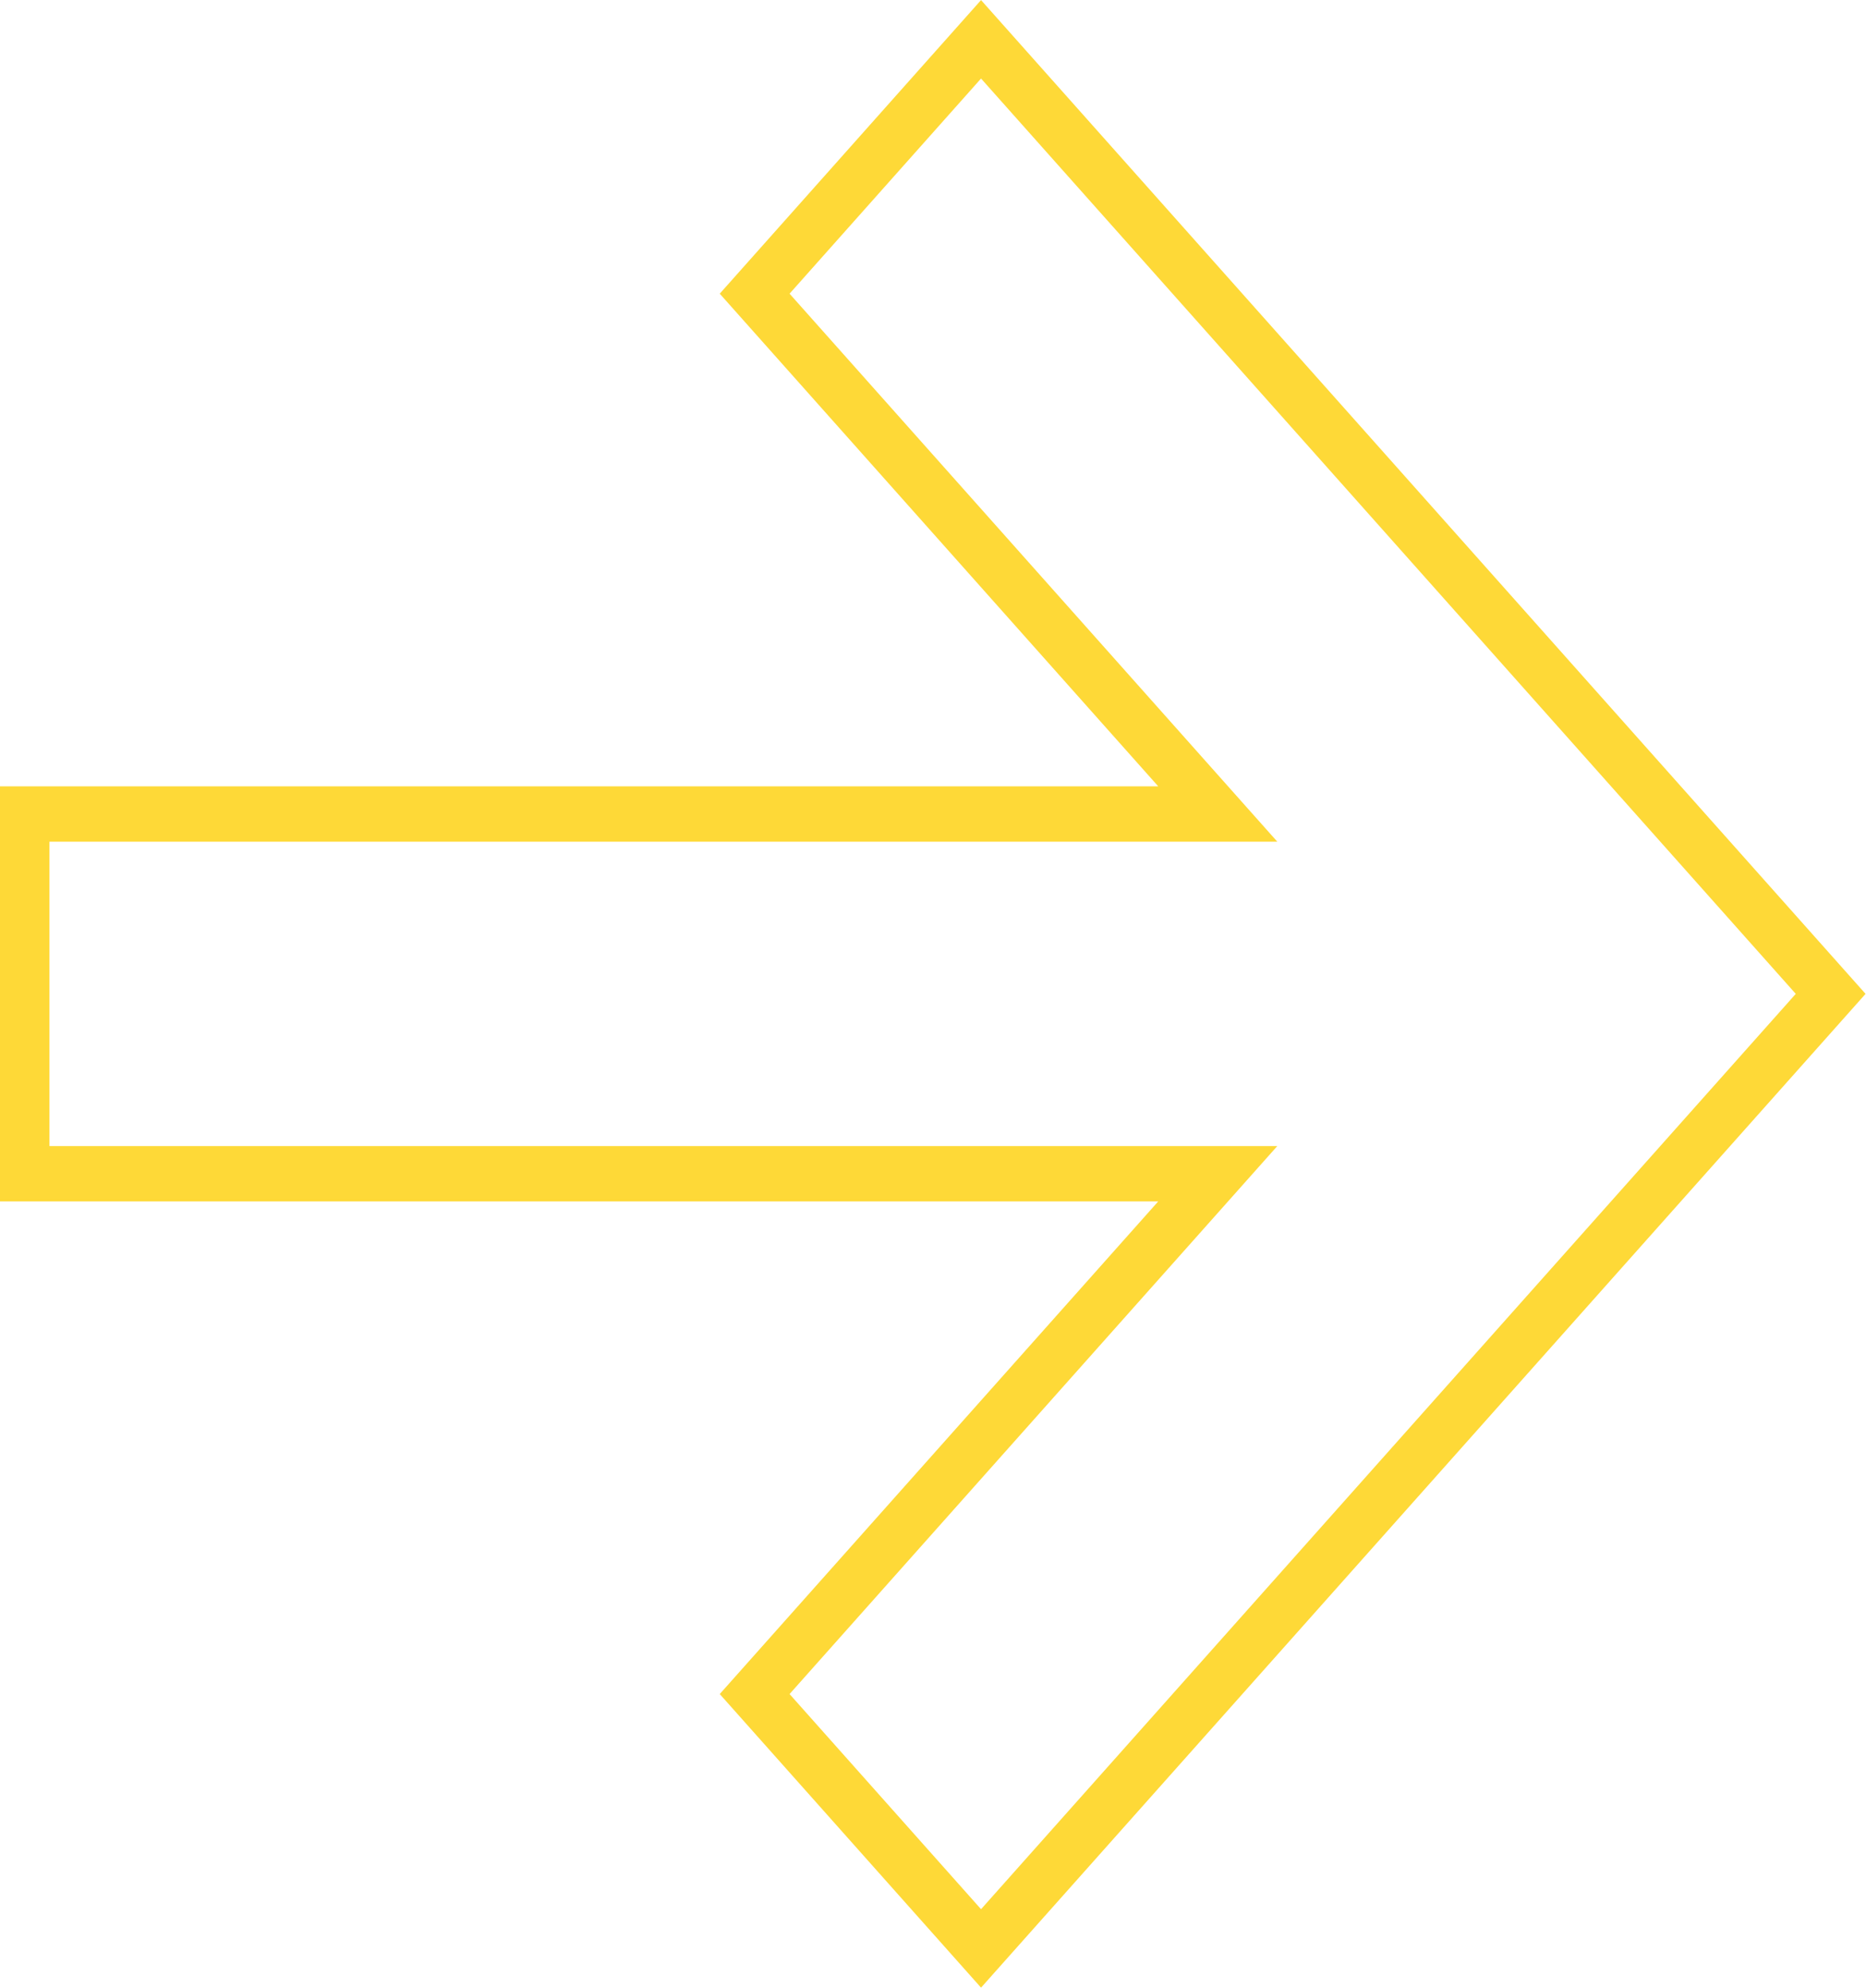 <?xml version="1.0" encoding="UTF-8"?> <svg xmlns="http://www.w3.org/2000/svg" viewBox="0 0 45.99 48.99" data-guides="{&quot;vertical&quot;:[],&quot;horizontal&quot;:[]}"><defs></defs><path fill="#fed937" stroke="none" fill-opacity="1" stroke-width="1" stroke-opacity="1" clip-rule="evenodd" fill-rule="evenodd" id="tSvg109bc131bfe" title="Path 1" d="M0 29.605C0 26.195 0 22.786 0 19.377C9.515 19.377 19.031 19.377 28.546 19.377C24.944 15.331 21.342 11.284 17.739 7.237C19.886 4.825 22.033 2.414 24.179 0.002C31.446 8.165 38.713 16.328 45.979 24.491C38.713 32.654 31.446 40.817 24.179 48.98C22.033 46.568 19.886 44.157 17.739 41.745C21.342 37.698 24.944 33.651 28.546 29.605C19.031 29.605 9.515 29.605 0 29.605ZM1.219 28.241C11.307 28.241 21.394 28.241 31.481 28.241C27.474 32.743 23.467 37.244 19.46 41.745C21.033 43.512 22.606 45.28 24.179 47.047C30.872 39.528 37.566 32.01 44.259 24.491C37.566 16.972 30.872 9.454 24.179 1.935C22.606 3.702 21.033 5.47 19.46 7.237C23.467 11.738 27.474 16.239 31.481 20.741C21.394 20.741 11.307 20.741 1.219 20.741C1.219 23.241 1.219 25.741 1.219 28.241Z"></path></svg> 